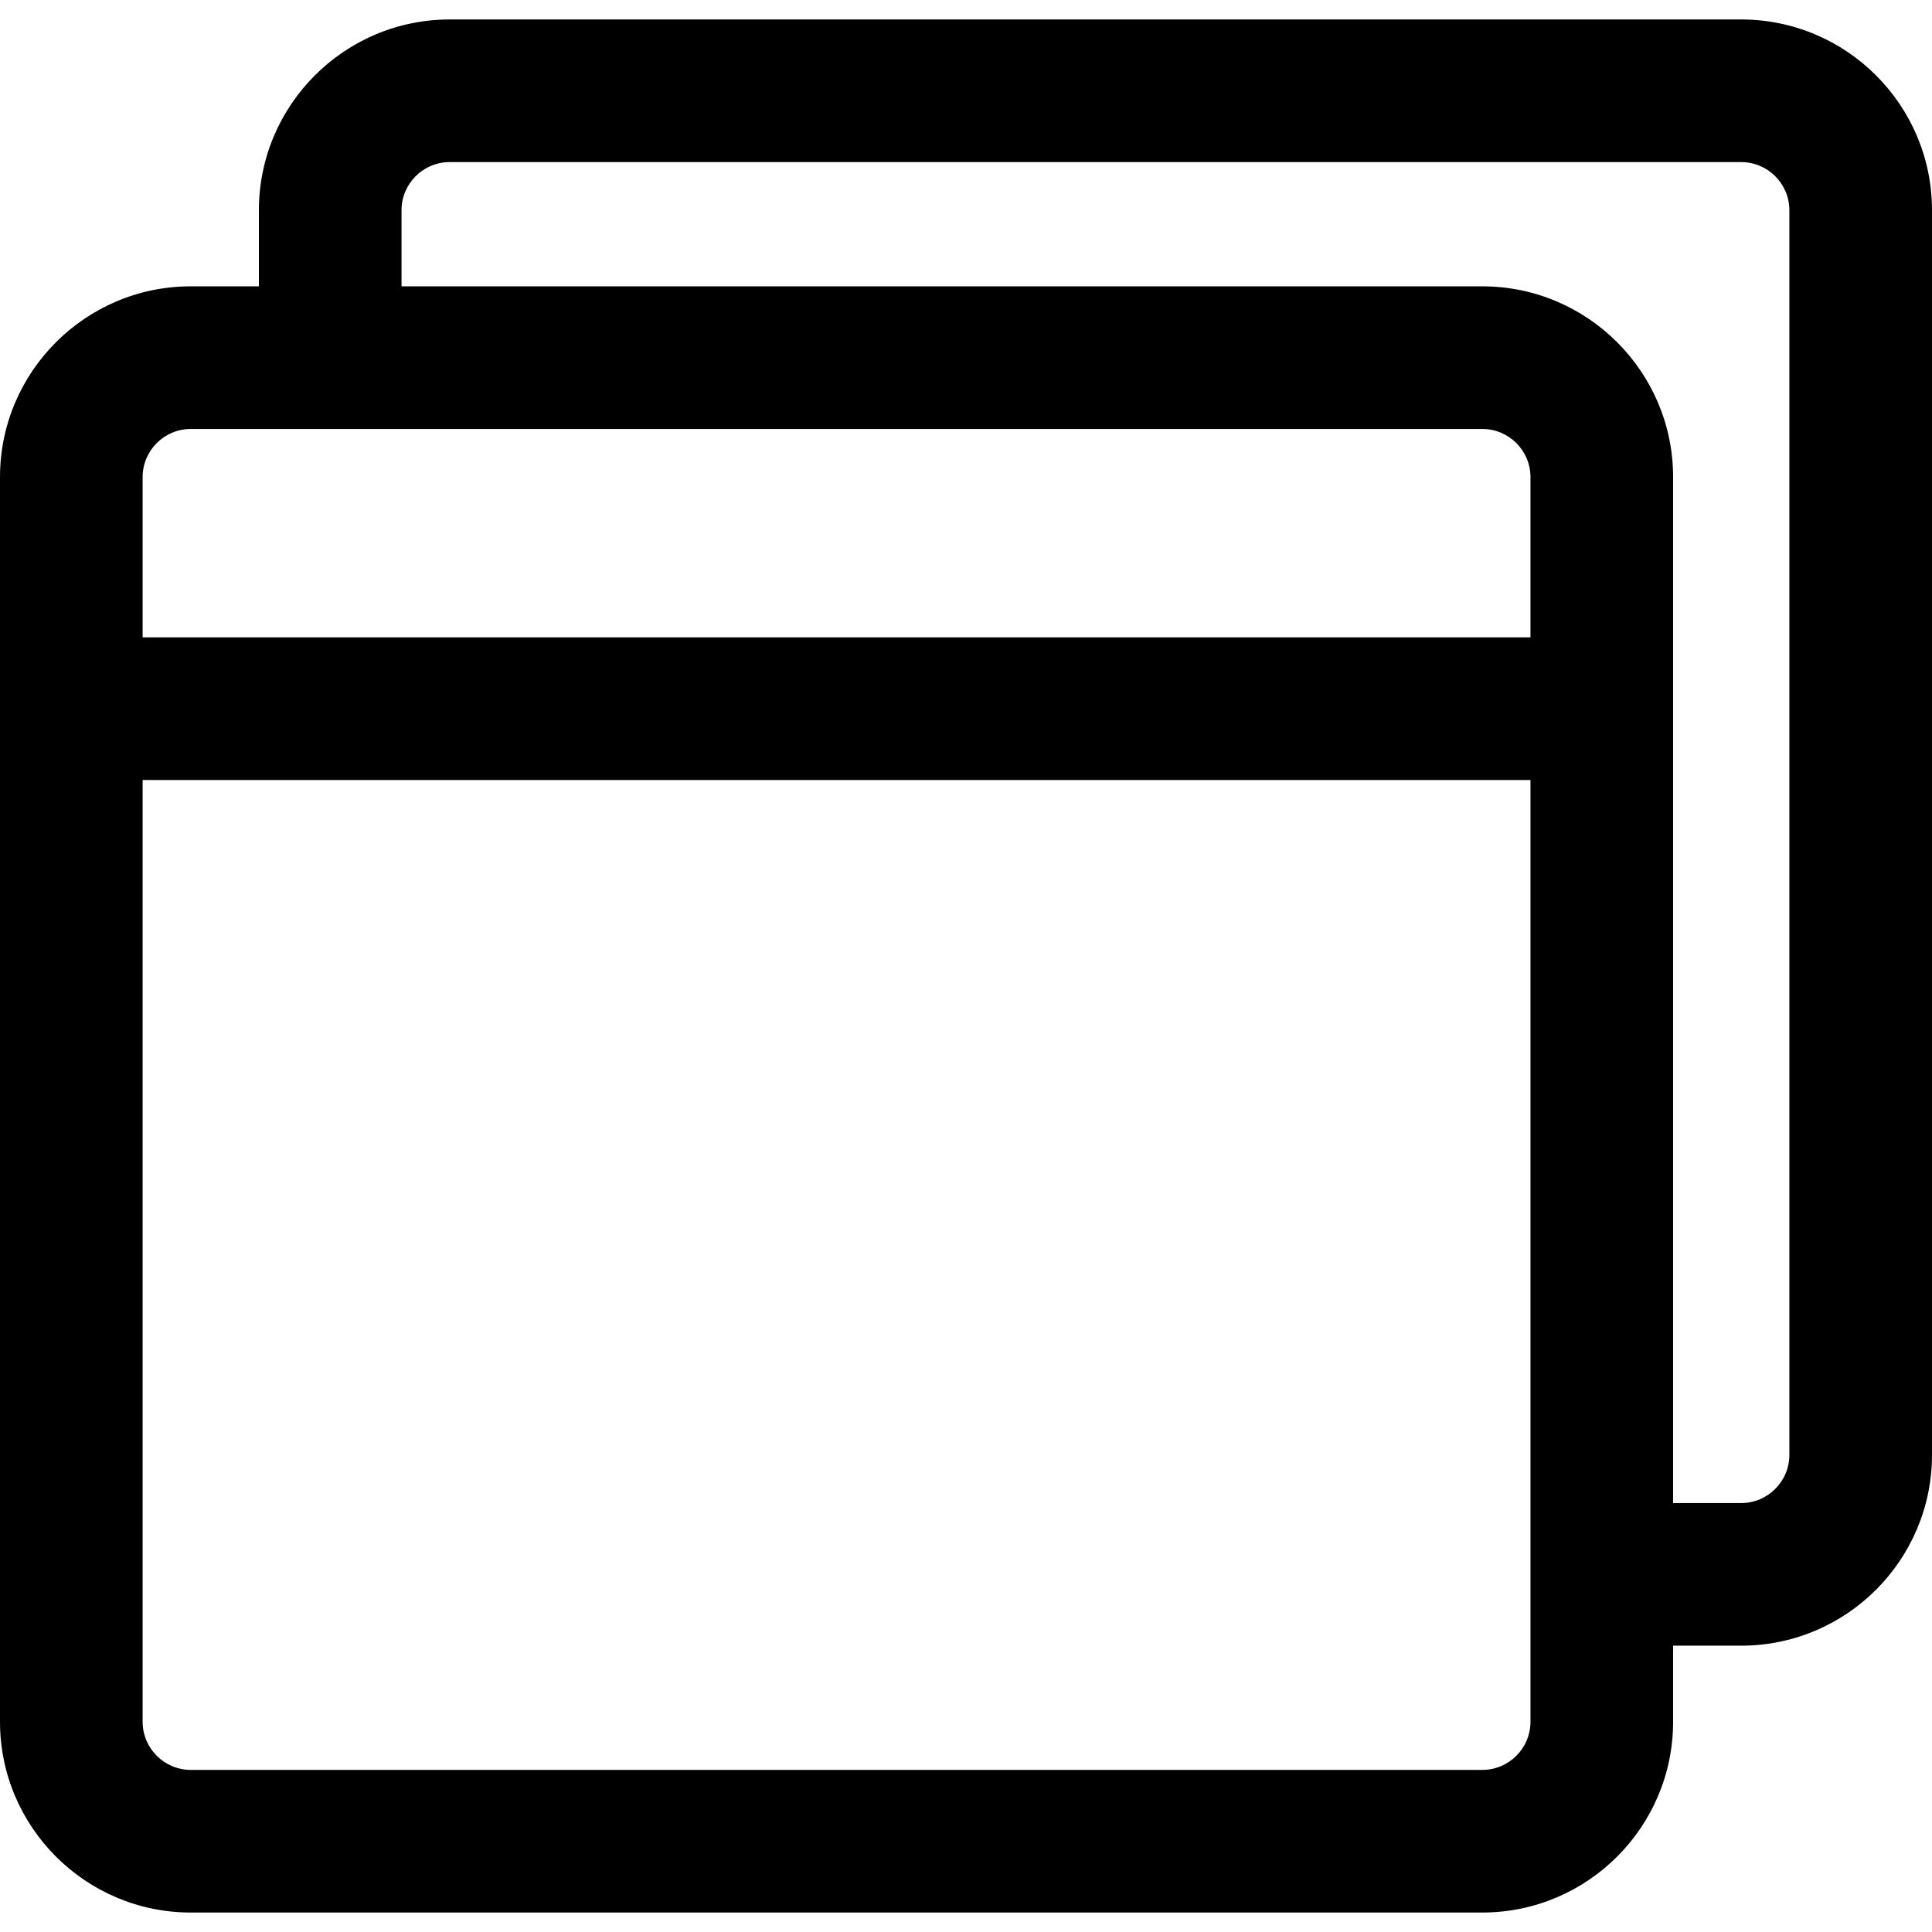 <?xml version="1.0" encoding="iso-8859-1"?>
<!-- Uploaded to: SVG Repo, www.svgrepo.com, Generator: SVG Repo Mixer Tools -->
<!DOCTYPE svg PUBLIC "-//W3C//DTD SVG 1.1//EN" "http://www.w3.org/Graphics/SVG/1.1/DTD/svg11.dtd">
<svg fill="#000000" version="1.1" id="Capa_1" xmlns="http://www.w3.org/2000/svg" xmlns:xlink="http://www.w3.org/1999/xlink" 
	 width="800px" height="800px" viewBox="0 0 593.842 593.842"
	 xml:space="preserve">
<g>
	<g>
		<g>
			<path d="M58.64,587.356h396.985c32.059,0,58.141-26.082,58.141-58.141v-23.883h21.436c32.059,0,58.141-26.082,58.141-58.141
				V64.625c0-32.059-26.082-58.14-58.141-58.14H138.217c-32.059,0-58.14,26.082-58.14,58.14v23.884H58.64
				c-32.058,0-58.14,26.082-58.14,58.14v382.567C0.5,561.274,26.582,587.356,58.64,587.356z M470.926,505.333v23.883
				c0,8.451-6.852,15.301-15.301,15.301H58.64c-8.45,0-15.3-6.85-15.3-15.301V239.248h36.736h42.84h348.009v223.245V505.333z
				 M455.625,131.349c8.449,0,15.301,6.85,15.301,15.3v49.759H122.917h-42.84H43.34v-49.759c0-8.45,6.85-15.3,15.3-15.3h21.437
				h42.84H455.625L455.625,131.349z M122.917,64.625c0-8.45,6.85-15.3,15.3-15.3h396.984c8.449,0,15.299,6.85,15.299,15.3v382.568
				c0,8.449-6.85,15.299-15.299,15.299h-21.436V146.649c0-32.058-26.082-58.14-58.141-58.14H122.917V64.625z"/>
			<path d="M455.625,587.856H58.64C26.306,587.856,0,561.551,0,529.216V146.649c0-32.334,26.306-58.64,58.64-58.64h20.937V64.625
				c0-32.334,26.306-58.64,58.64-58.64h396.984c32.335,0,58.641,26.306,58.641,58.64v382.567c0,32.335-26.306,58.641-58.641,58.641
				h-20.936v23.383C514.266,561.551,487.96,587.856,455.625,587.856z M58.64,89.009C26.857,89.009,1,114.866,1,146.649v382.567
				c0,31.783,25.857,57.641,57.64,57.641h396.985c31.783,0,57.641-25.857,57.641-57.641v-24.383h21.936
				c31.783,0,57.641-25.857,57.641-57.641V64.625c0-31.783-25.857-57.64-57.641-57.64H138.217c-31.783,0-57.64,25.857-57.64,57.64
				v24.384H58.64z M455.625,545.017H58.64c-8.712,0-15.8-7.088-15.8-15.801V238.748h428.585v290.468
				C471.426,537.929,464.338,545.017,455.625,545.017z M43.84,239.748v289.468c0,8.161,6.639,14.801,14.8,14.801h396.985
				c8.161,0,14.801-6.64,14.801-14.801V239.748H43.84z M535.201,462.991h-21.936V146.649c0-31.783-25.857-57.64-57.641-57.64
				H122.417V64.625c0-8.712,7.088-15.8,15.8-15.8h396.984c8.712,0,15.799,7.088,15.799,15.8v382.568
				C551,455.904,543.913,462.991,535.201,462.991z M514.266,461.991h20.936c8.16,0,14.799-6.639,14.799-14.799V64.625
				c0-8.161-6.639-14.8-14.799-14.8H138.217c-8.161,0-14.8,6.639-14.8,14.8v23.385h332.208c32.335,0,58.641,26.306,58.641,58.64
				V461.991z M471.426,196.908H42.84v-50.259c0-8.712,7.088-15.8,15.8-15.8h396.985c8.713,0,15.801,7.088,15.801,15.8V196.908z
				 M43.84,195.908h426.585v-49.259c0-8.161-6.64-14.8-14.801-14.8H58.64c-8.161,0-14.8,6.639-14.8,14.8V195.908z"/>
		</g>
	</g>
</g>
</svg>